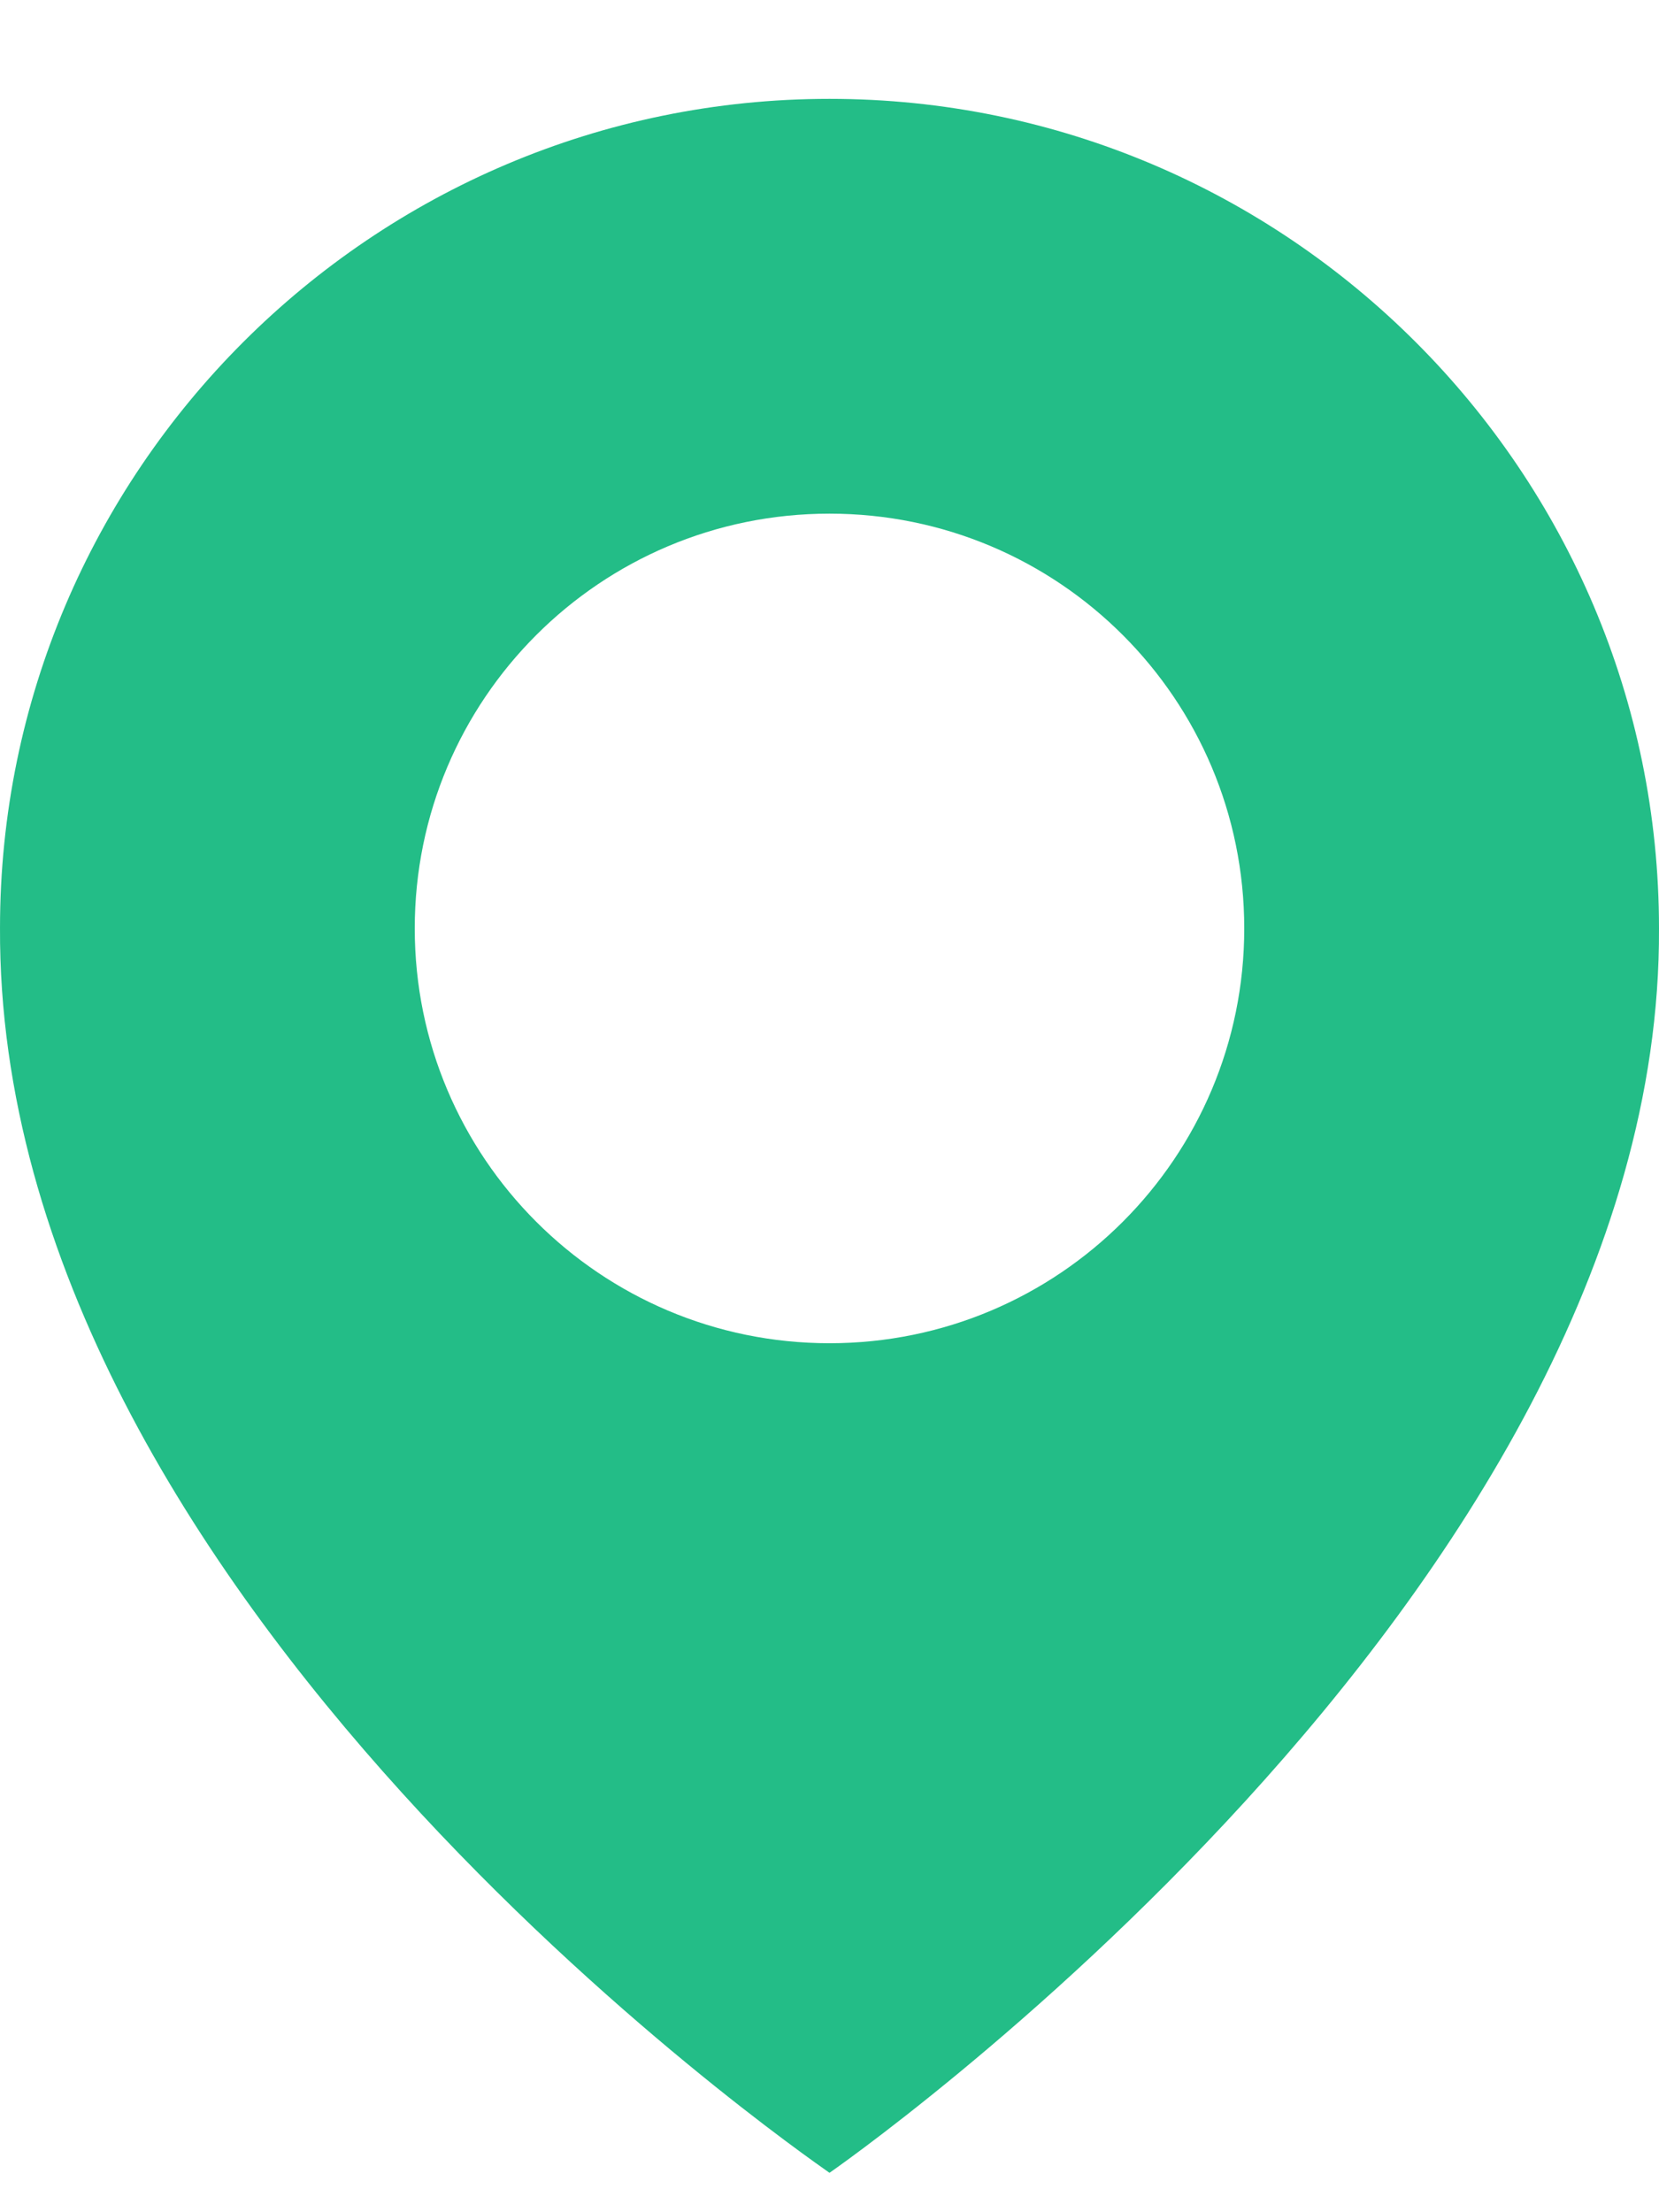 <svg width="12" height="16" viewBox="0 0 12 16" fill="none" xmlns="http://www.w3.org/2000/svg">
<path d="M6 0.715C2.692 0.715 6.10835e-05 3.407 6.10835e-05 6.711C-0.022 11.545 5.772 15.553 6 15.715C6 15.715 12.022 11.545 12 6.715C12 3.407 9.308 0.715 6 0.715ZM6 9.715C4.343 9.715 3 8.372 3 6.715C3 5.057 4.343 3.715 6 3.715C7.658 3.715 9 5.057 9 6.715C9 8.372 7.658 9.715 6 9.715Z" fill="#23BD87"/>
</svg>
